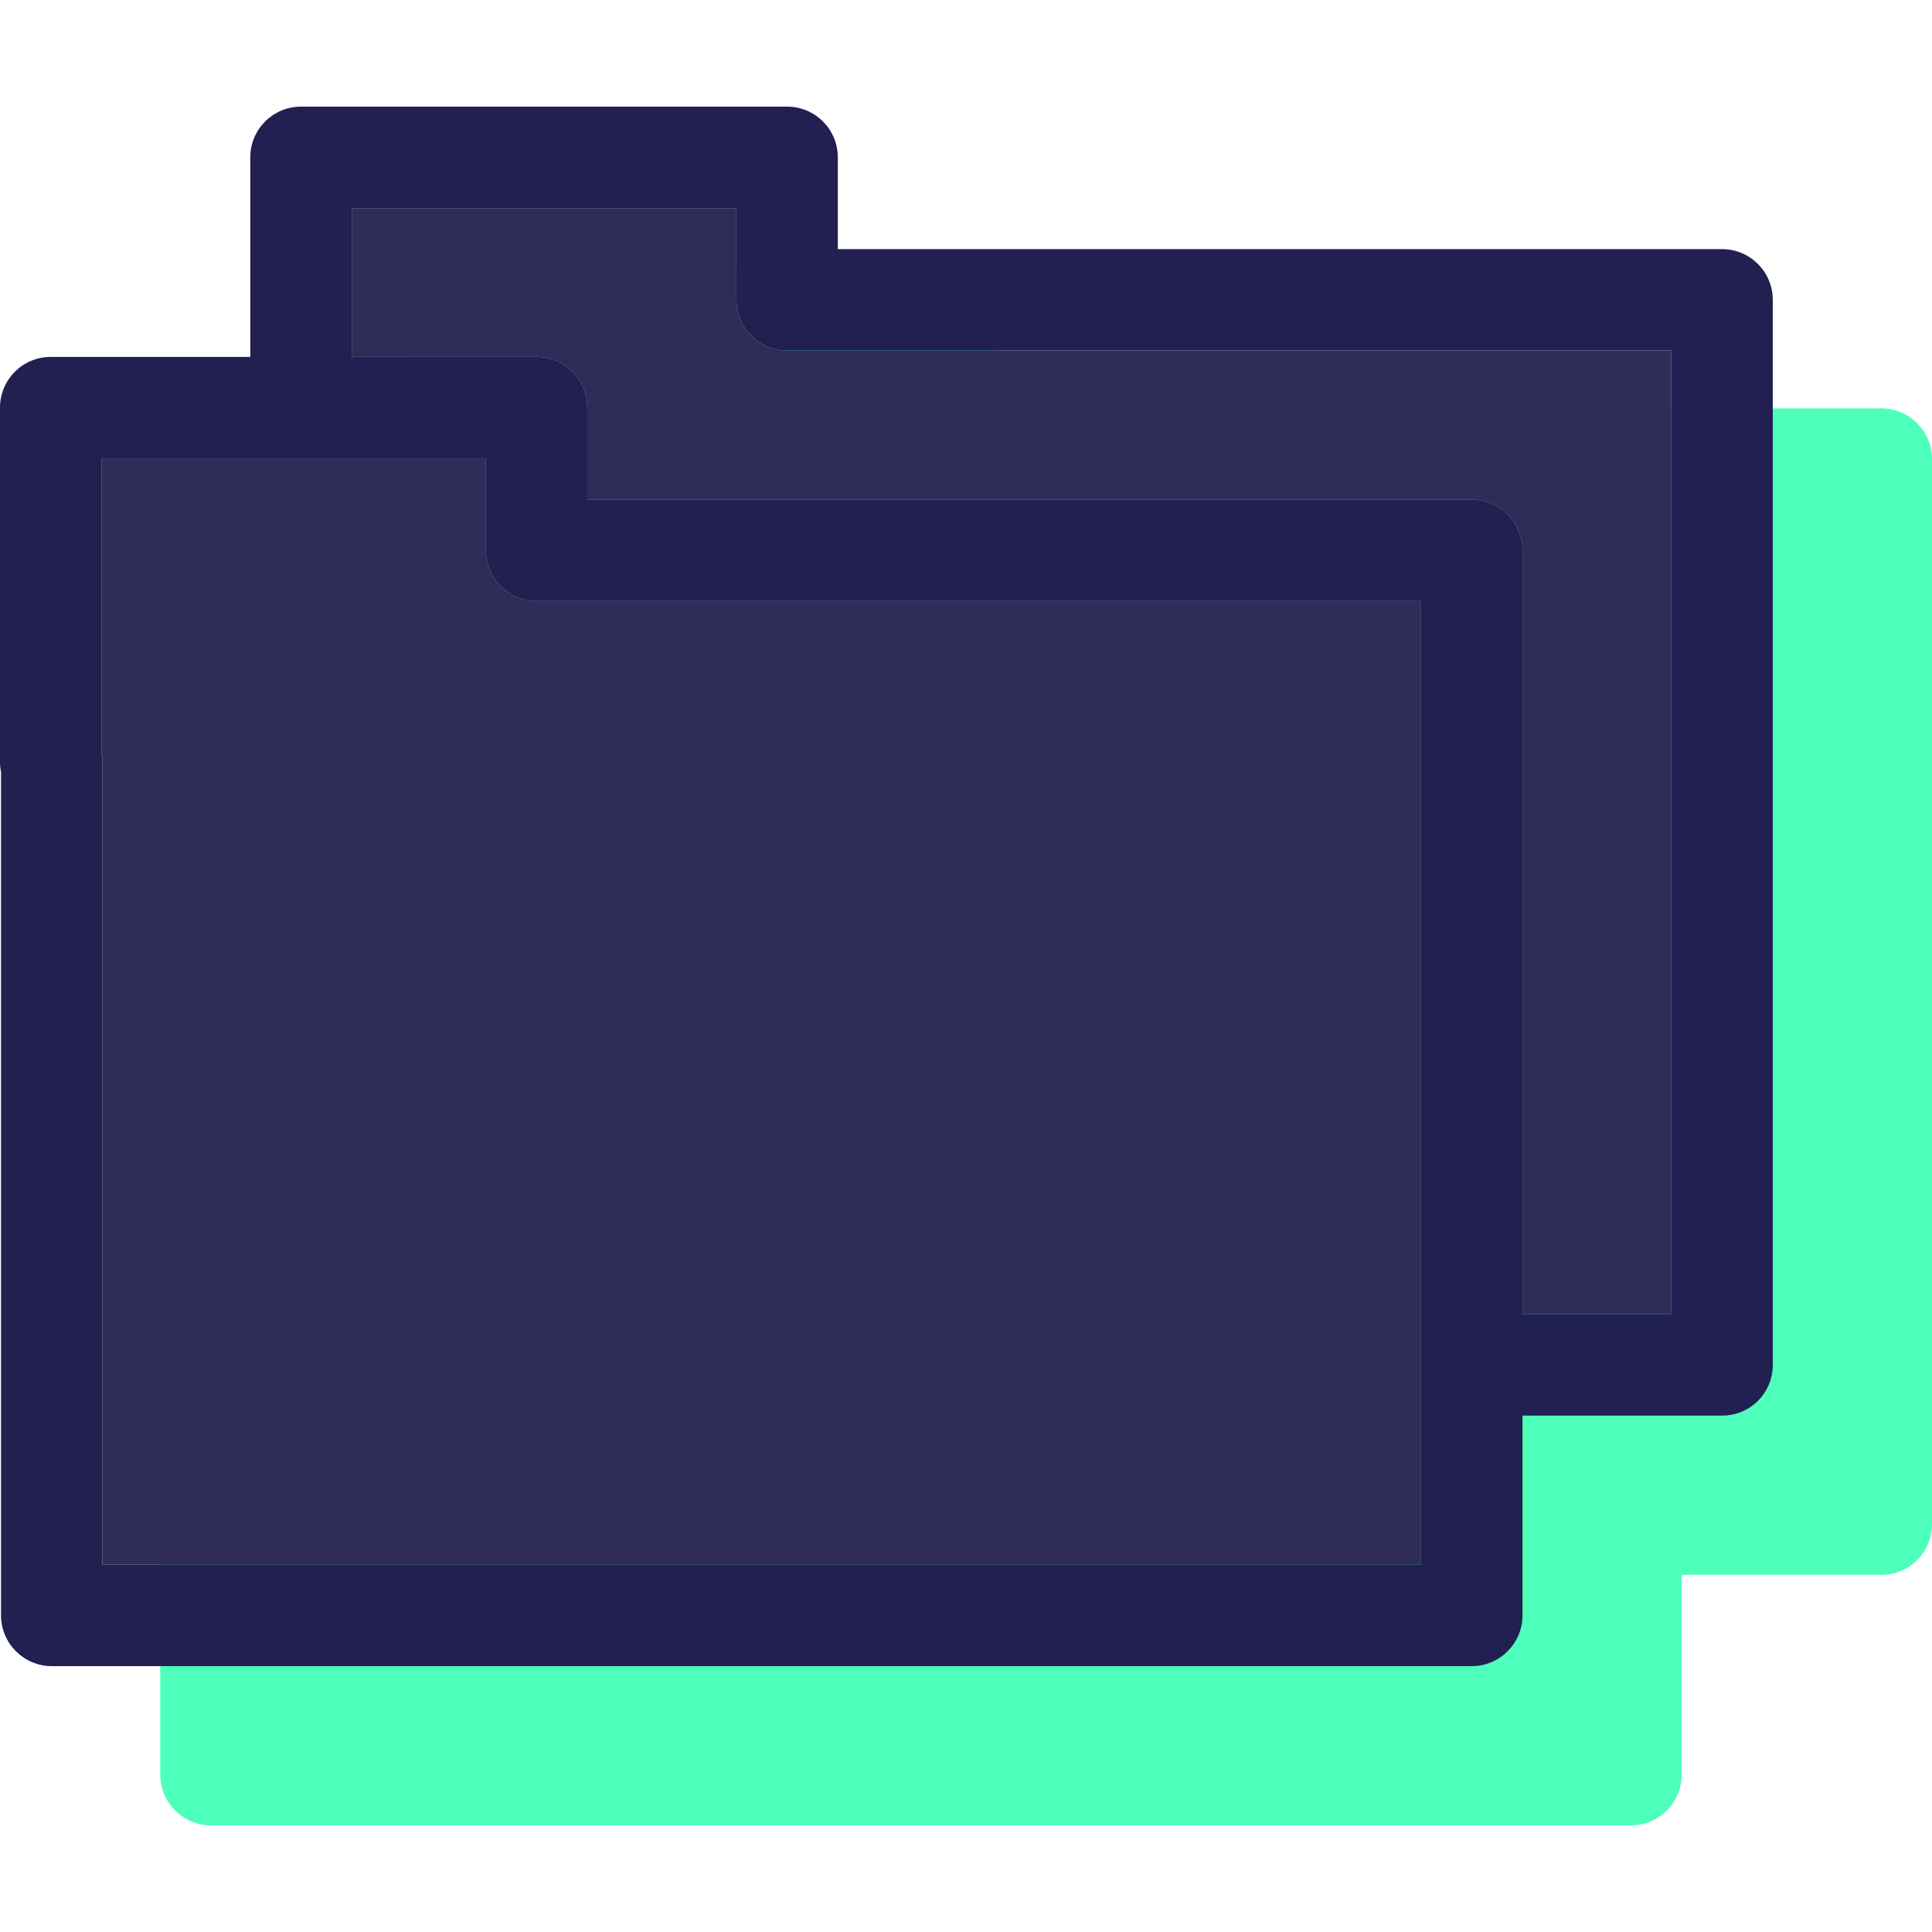 <?xml version="1.0" encoding="iso-8859-1"?>
<!-- Uploaded to: SVG Repo, www.svgrepo.com, Generator: SVG Repo Mixer Tools -->
<svg height="800px" width="800px" version="1.1" id="Layer_1" xmlns="http://www.w3.org/2000/svg" xmlns:xlink="http://www.w3.org/1999/xlink" 
	 viewBox="0 0 309.024 309.024" xml:space="preserve">
<g>
	<g>
		<g>
			<path style="fill:#4EFFBB;" d="M300.912,65.316H159.48V50.634c0-4.502-3.65-8.112-8.112-8.112H73.611
				c-4.462,0-8.112,3.609-8.112,8.112v31.921H33.578c-4.502,0-8.112,3.65-8.112,8.112v56.623c0,0.567,0.041,1.093,0.163,1.623
				v134.944c0,4.462,3.65,8.112,8.112,8.112h227.138c4.462,0,8.112-3.65,8.112-8.112v-31.965h31.921
				c4.502,0,8.112-3.609,8.112-8.112V73.428C309.024,68.966,305.415,65.316,300.912,65.316z"/>
		</g>
		<g id="XMLID_6_">
			<g>
				<g>
					<path style="fill:#302C58;" d="M267.334,56.073v154.128h-23.809V88.035c0-4.502-3.65-8.112-8.112-8.112H93.936V65.2
						c0-4.462-3.609-8.112-8.112-8.112H56.257V33.279h61.53v14.682c0,4.502,3.65,8.112,8.112,8.112
						C125.899,56.073,267.334,56.073,267.334,56.073z"/>
				</g>
				<g>
					<path style="fill:#302C58;" d="M227.301,96.147v154.128H16.387V121.82c0-0.567-0.041-1.093-0.163-1.623V73.312h61.489v14.723
						c0,4.462,3.65,8.112,8.112,8.112C85.825,96.147,227.301,96.147,227.301,96.147z"/>
				</g>
				<g>
					<path style="fill:#222051;" d="M283.557,47.961v170.355c0,4.502-3.609,8.112-8.112,8.112h-31.921v31.962
						c0,4.462-3.65,8.112-8.112,8.112H8.275c-4.462,0-8.112-3.65-8.112-8.112V123.443C0.041,122.917,0,122.391,0,121.82V65.2
						c0-4.462,3.609-8.112,8.112-8.112h31.921V25.167c0-4.502,3.65-8.112,8.112-8.112h77.753c4.462,0,8.112,3.609,8.112,8.112V39.85
						h141.433C279.948,39.85,283.557,43.5,283.557,47.961z M267.334,210.201V56.073H125.901c-4.462,0-8.112-3.609-8.112-8.112
						V33.279H56.257v23.809h29.568c4.502,0,8.112,3.65,8.112,8.112v14.723H235.41c4.462,0,8.112,3.609,8.112,8.112v122.166
						C243.521,210.202,267.334,210.202,267.334,210.201z M227.301,250.275V96.147H85.825c-4.462,0-8.112-3.65-8.112-8.112V73.312
						H16.224V120.2c0.122,0.526,0.163,1.053,0.163,1.62v128.455H227.301z"/>
				</g>
			</g>
		</g>
	</g>
</g>
</svg>